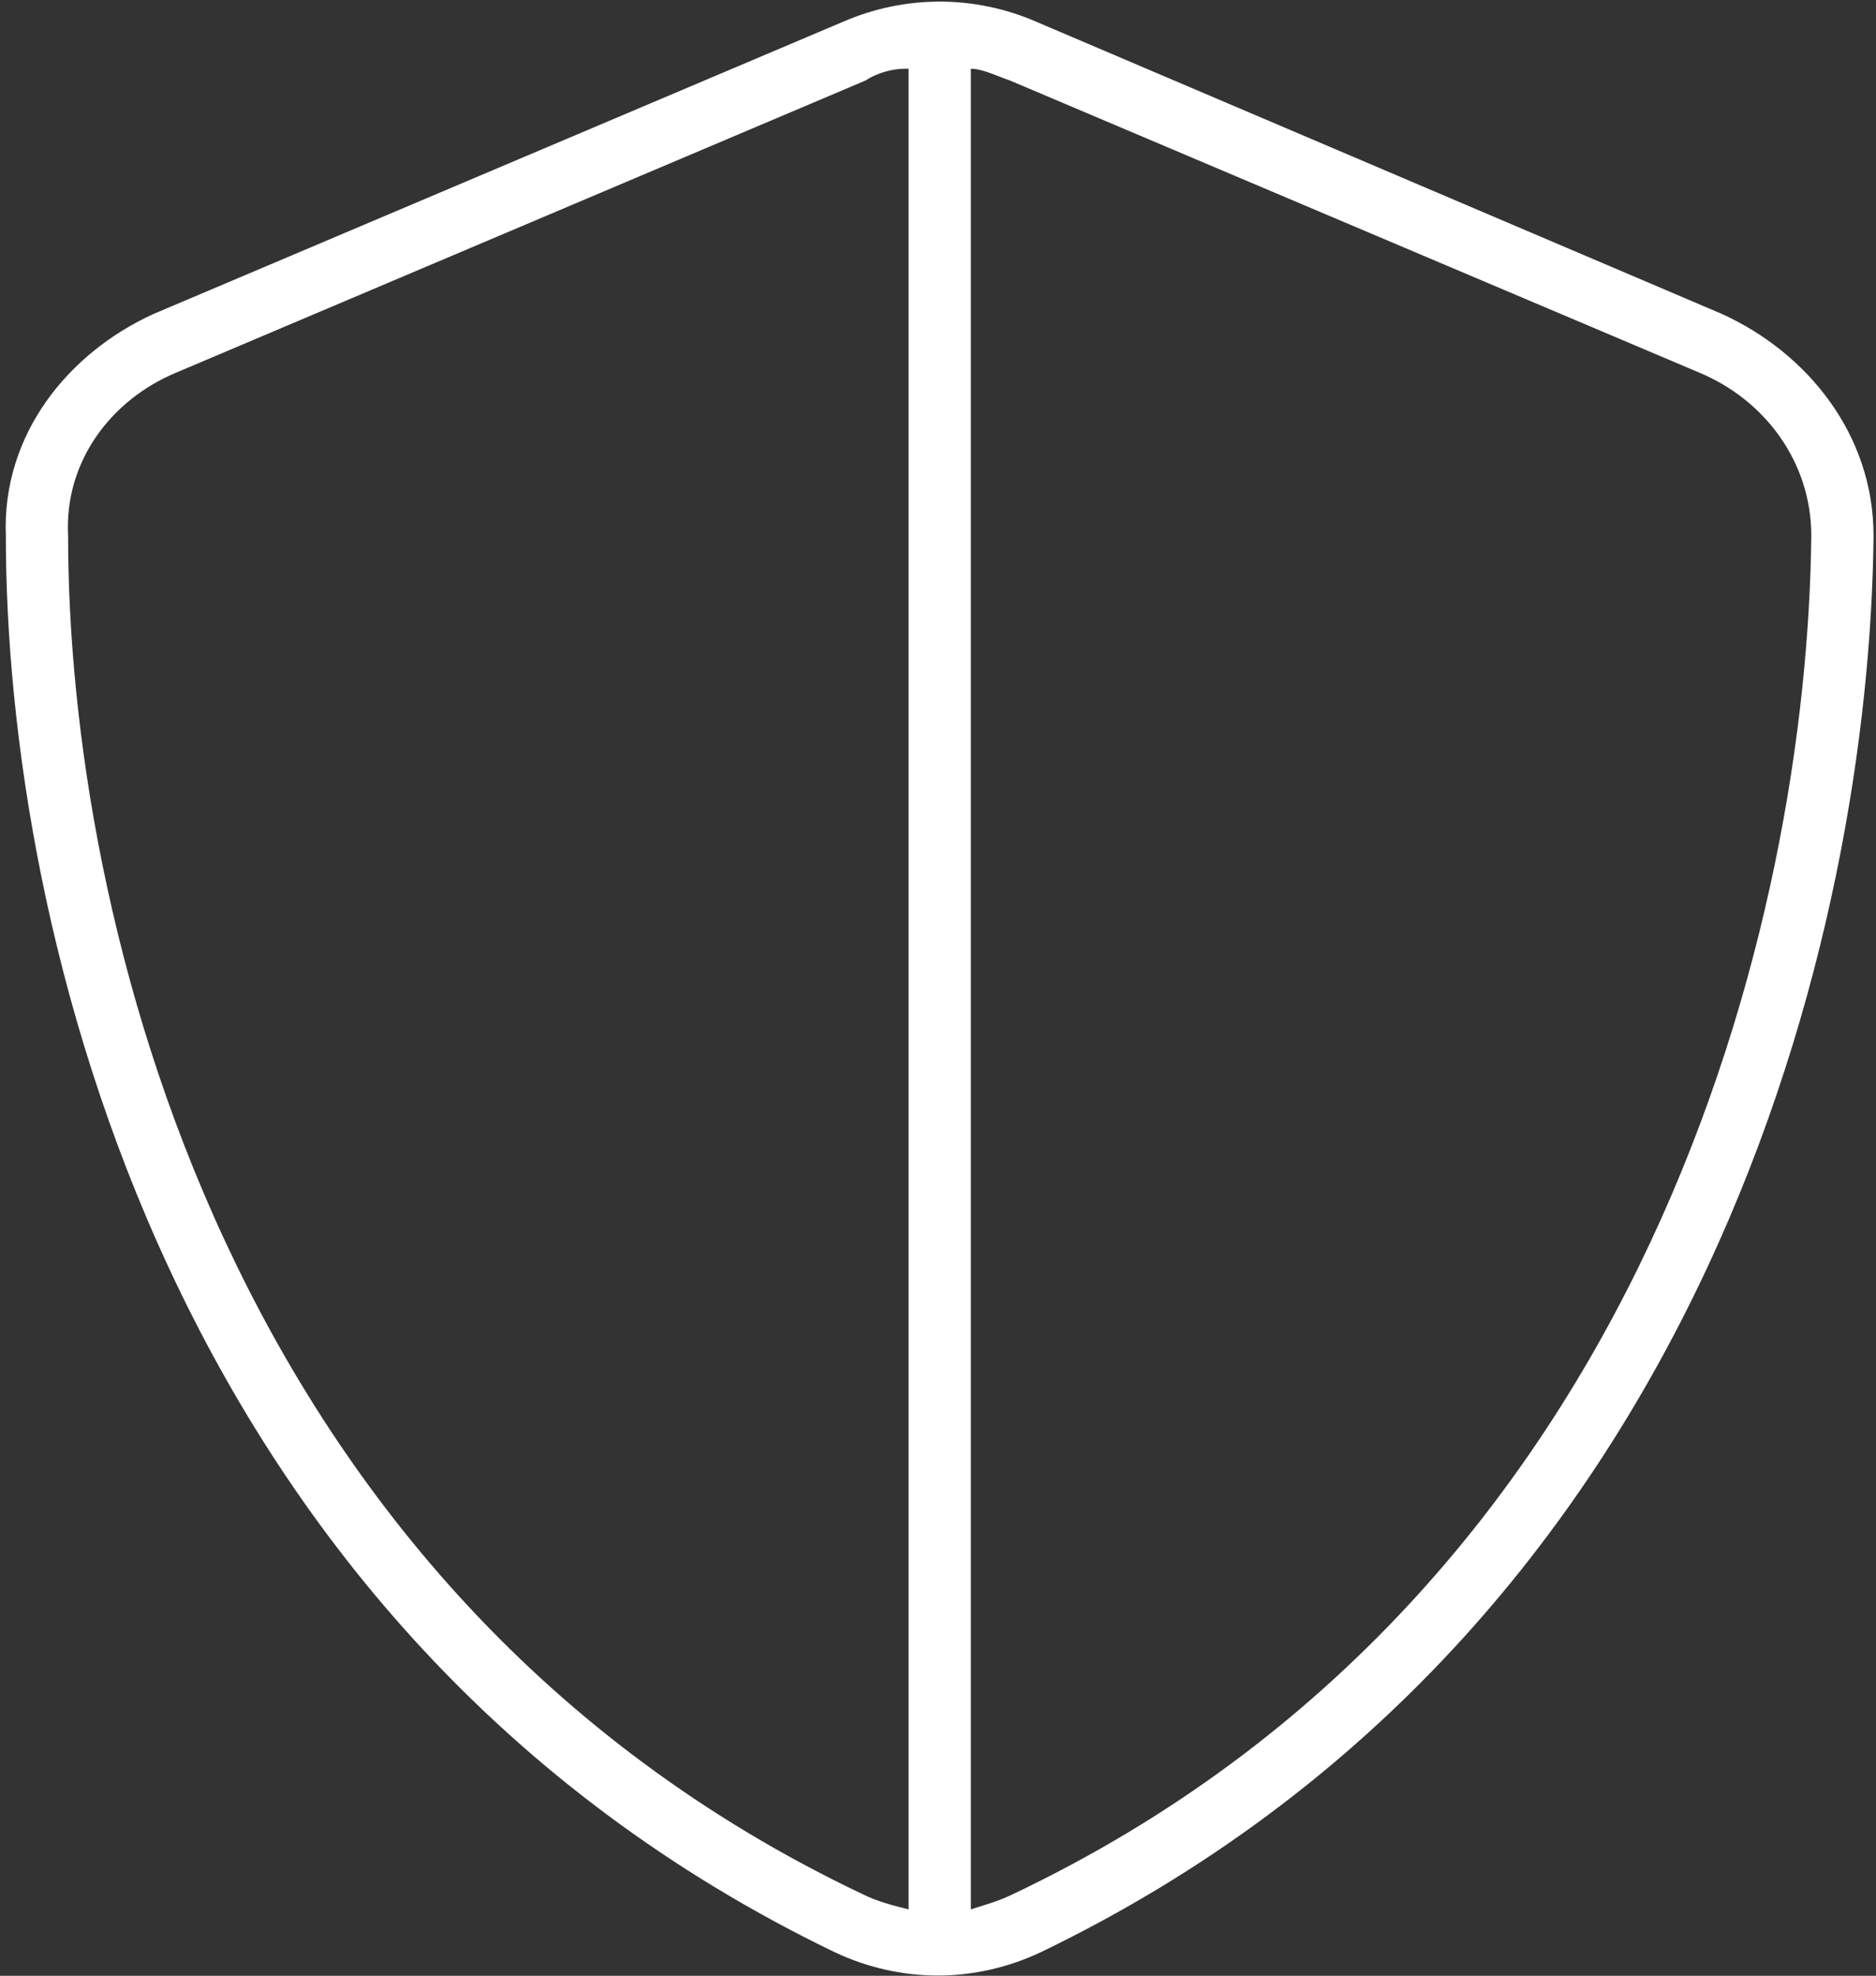 <svg width="113" height="119" viewBox="0 0 113 119" fill="none" xmlns="http://www.w3.org/2000/svg">
<rect x="0" y="0" width="113" height="119" fill="#333333" stroke="none"/>
<path d="M58.477 4.14V114.999C59.18 114.765 60.117 114.53 61.055 114.062C99.492 95.78 108.867 54.999 109.102 32.265C109.102 27.811 106.289 24.061 102.305 22.421L60.82 4.843C60.117 4.608 59.18 4.14 58.477 4.14ZM54.727 4.14H54.492C53.789 4.14 52.852 4.374 52.148 4.843L10.664 22.421C6.68 24.061 3.867 27.811 4.102 32.265C4.102 54.999 13.477 95.78 51.914 114.062C52.852 114.53 53.789 114.765 54.727 114.999V4.14ZM62.461 1.327L103.711 18.905C108.867 21.249 112.852 26.171 112.852 32.265C112.617 55.702 103.008 98.124 62.695 117.577C58.711 119.452 54.258 119.452 50.273 117.577C9.961 98.124 0.352 55.702 0.352 32.265C0.117 26.171 4.102 21.249 9.258 18.905L50.742 1.327C54.492 -0.313 58.711 -0.313 62.461 1.327Z" fill="white"/>
</svg>

